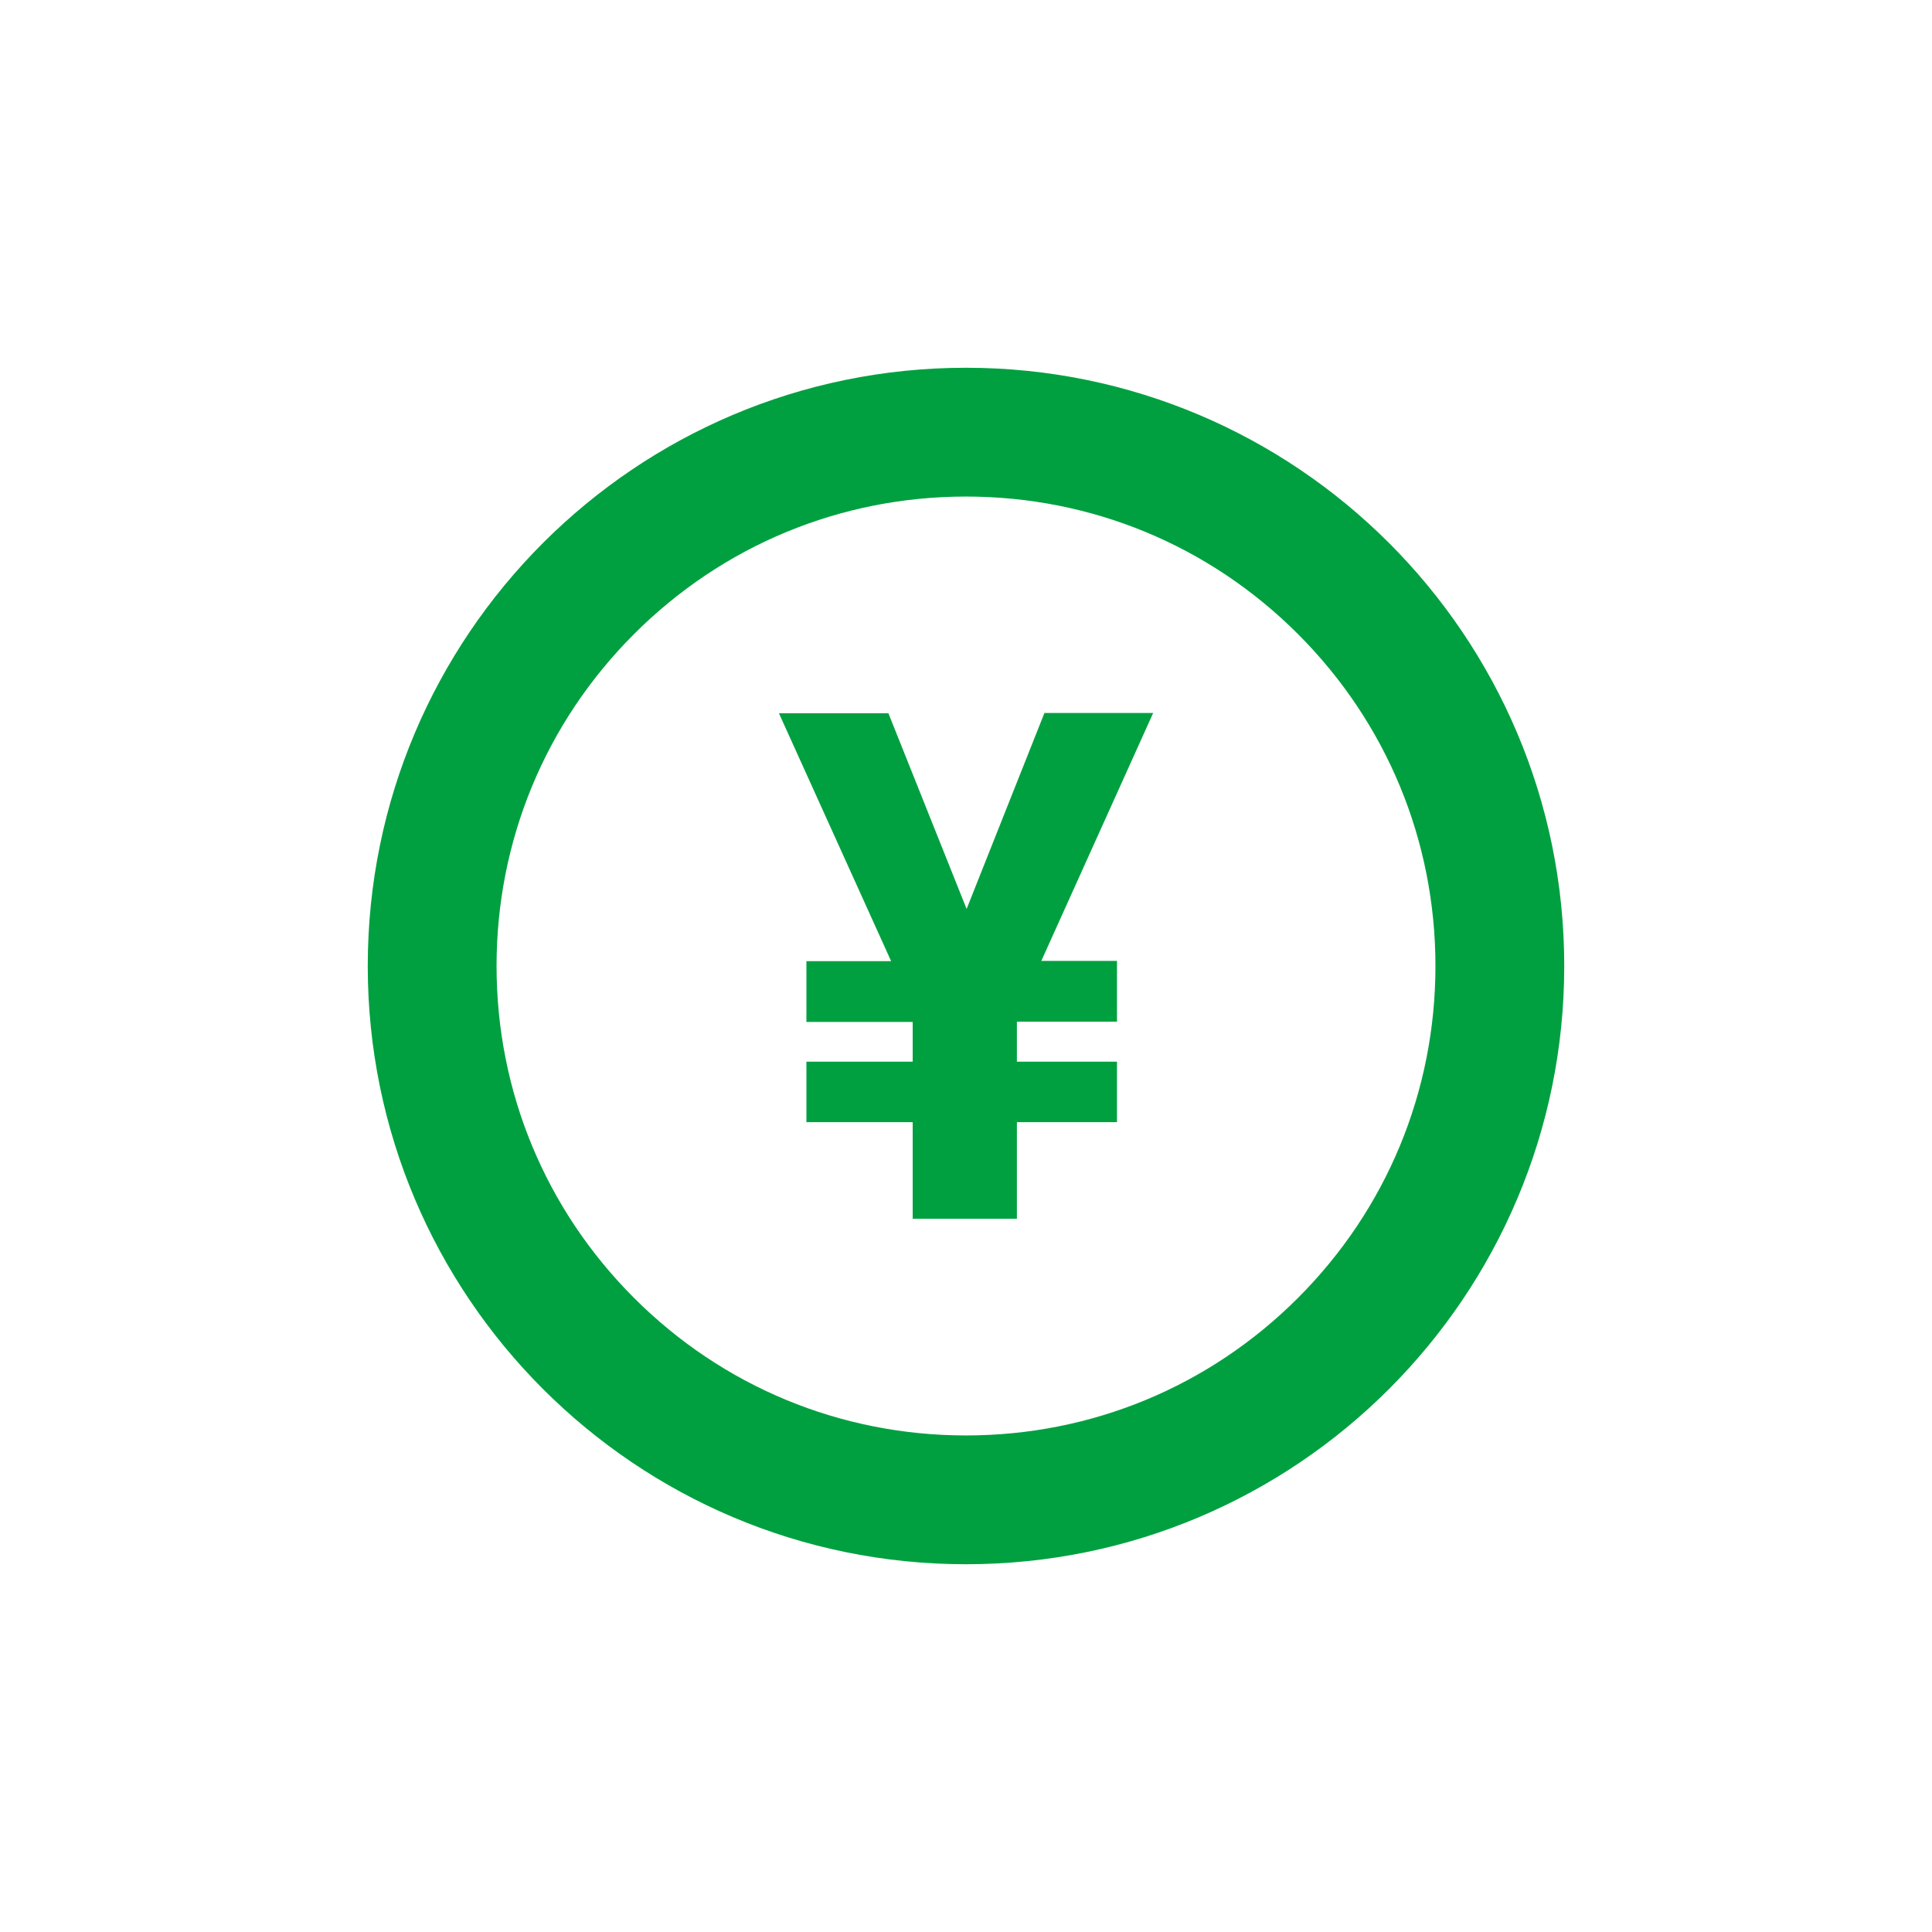<svg xmlns="http://www.w3.org/2000/svg" xmlns:xlink="http://www.w3.org/1999/xlink" width="60" height="60" viewBox="0 0 60 60">
  <defs>
    <clipPath id="clip-path">
      <rect id="長方形_50682" data-name="長方形 50682" width="60" height="60" transform="translate(29 1476)" fill="rgba(255,255,255,0)"/>
    </clipPath>
  </defs>
  <g id="マスクグループ_39040" data-name="マスクグループ 39040" transform="translate(-29 -1476)" clip-path="url(#clip-path)">
    <g id="パス_163653" data-name="パス 163653" transform="translate(40.421 1487.421)" fill="none">
      <path d="M18.579,0A18.579,18.579,0,1,1,0,18.579,18.579,18.579,0,0,1,18.579,0Z" stroke="none"/>
      <path d="M 18.579 4 C 14.685 4 11.024 5.516 8.27 8.27 C 5.516 11.024 4 14.685 4 18.579 C 4 22.473 5.516 26.134 8.27 28.888 C 11.024 31.642 14.685 33.158 18.579 33.158 C 22.473 33.158 26.134 31.642 28.888 28.888 C 31.642 26.134 33.158 22.473 33.158 18.579 C 33.158 14.685 31.642 11.024 28.888 8.27 C 26.134 5.516 22.473 4 18.579 4 M 18.579 0 C 28.84 0 37.158 8.318 37.158 18.579 C 37.158 28.84 28.84 37.158 18.579 37.158 C 8.318 37.158 0 28.84 0 18.579 C 0 8.318 8.318 0 18.579 0 Z" stroke="none" fill="#00a040"/>
    </g>
    <path id="パス_163652" data-name="パス 163652" d="M6-18.8l2.417-6.086h3.377l-3.474,7.7H10.67v1.888H7.562v1.241H10.67v1.878H7.562v3H4.325v-3h-3.3v-1.878h3.3V-15.29h-3.3v-1.888H3.656l-3.485-7.7h3.4Z" transform="translate(53.019 1523.028)" fill="#00a040"/>
  </g>
</svg>
